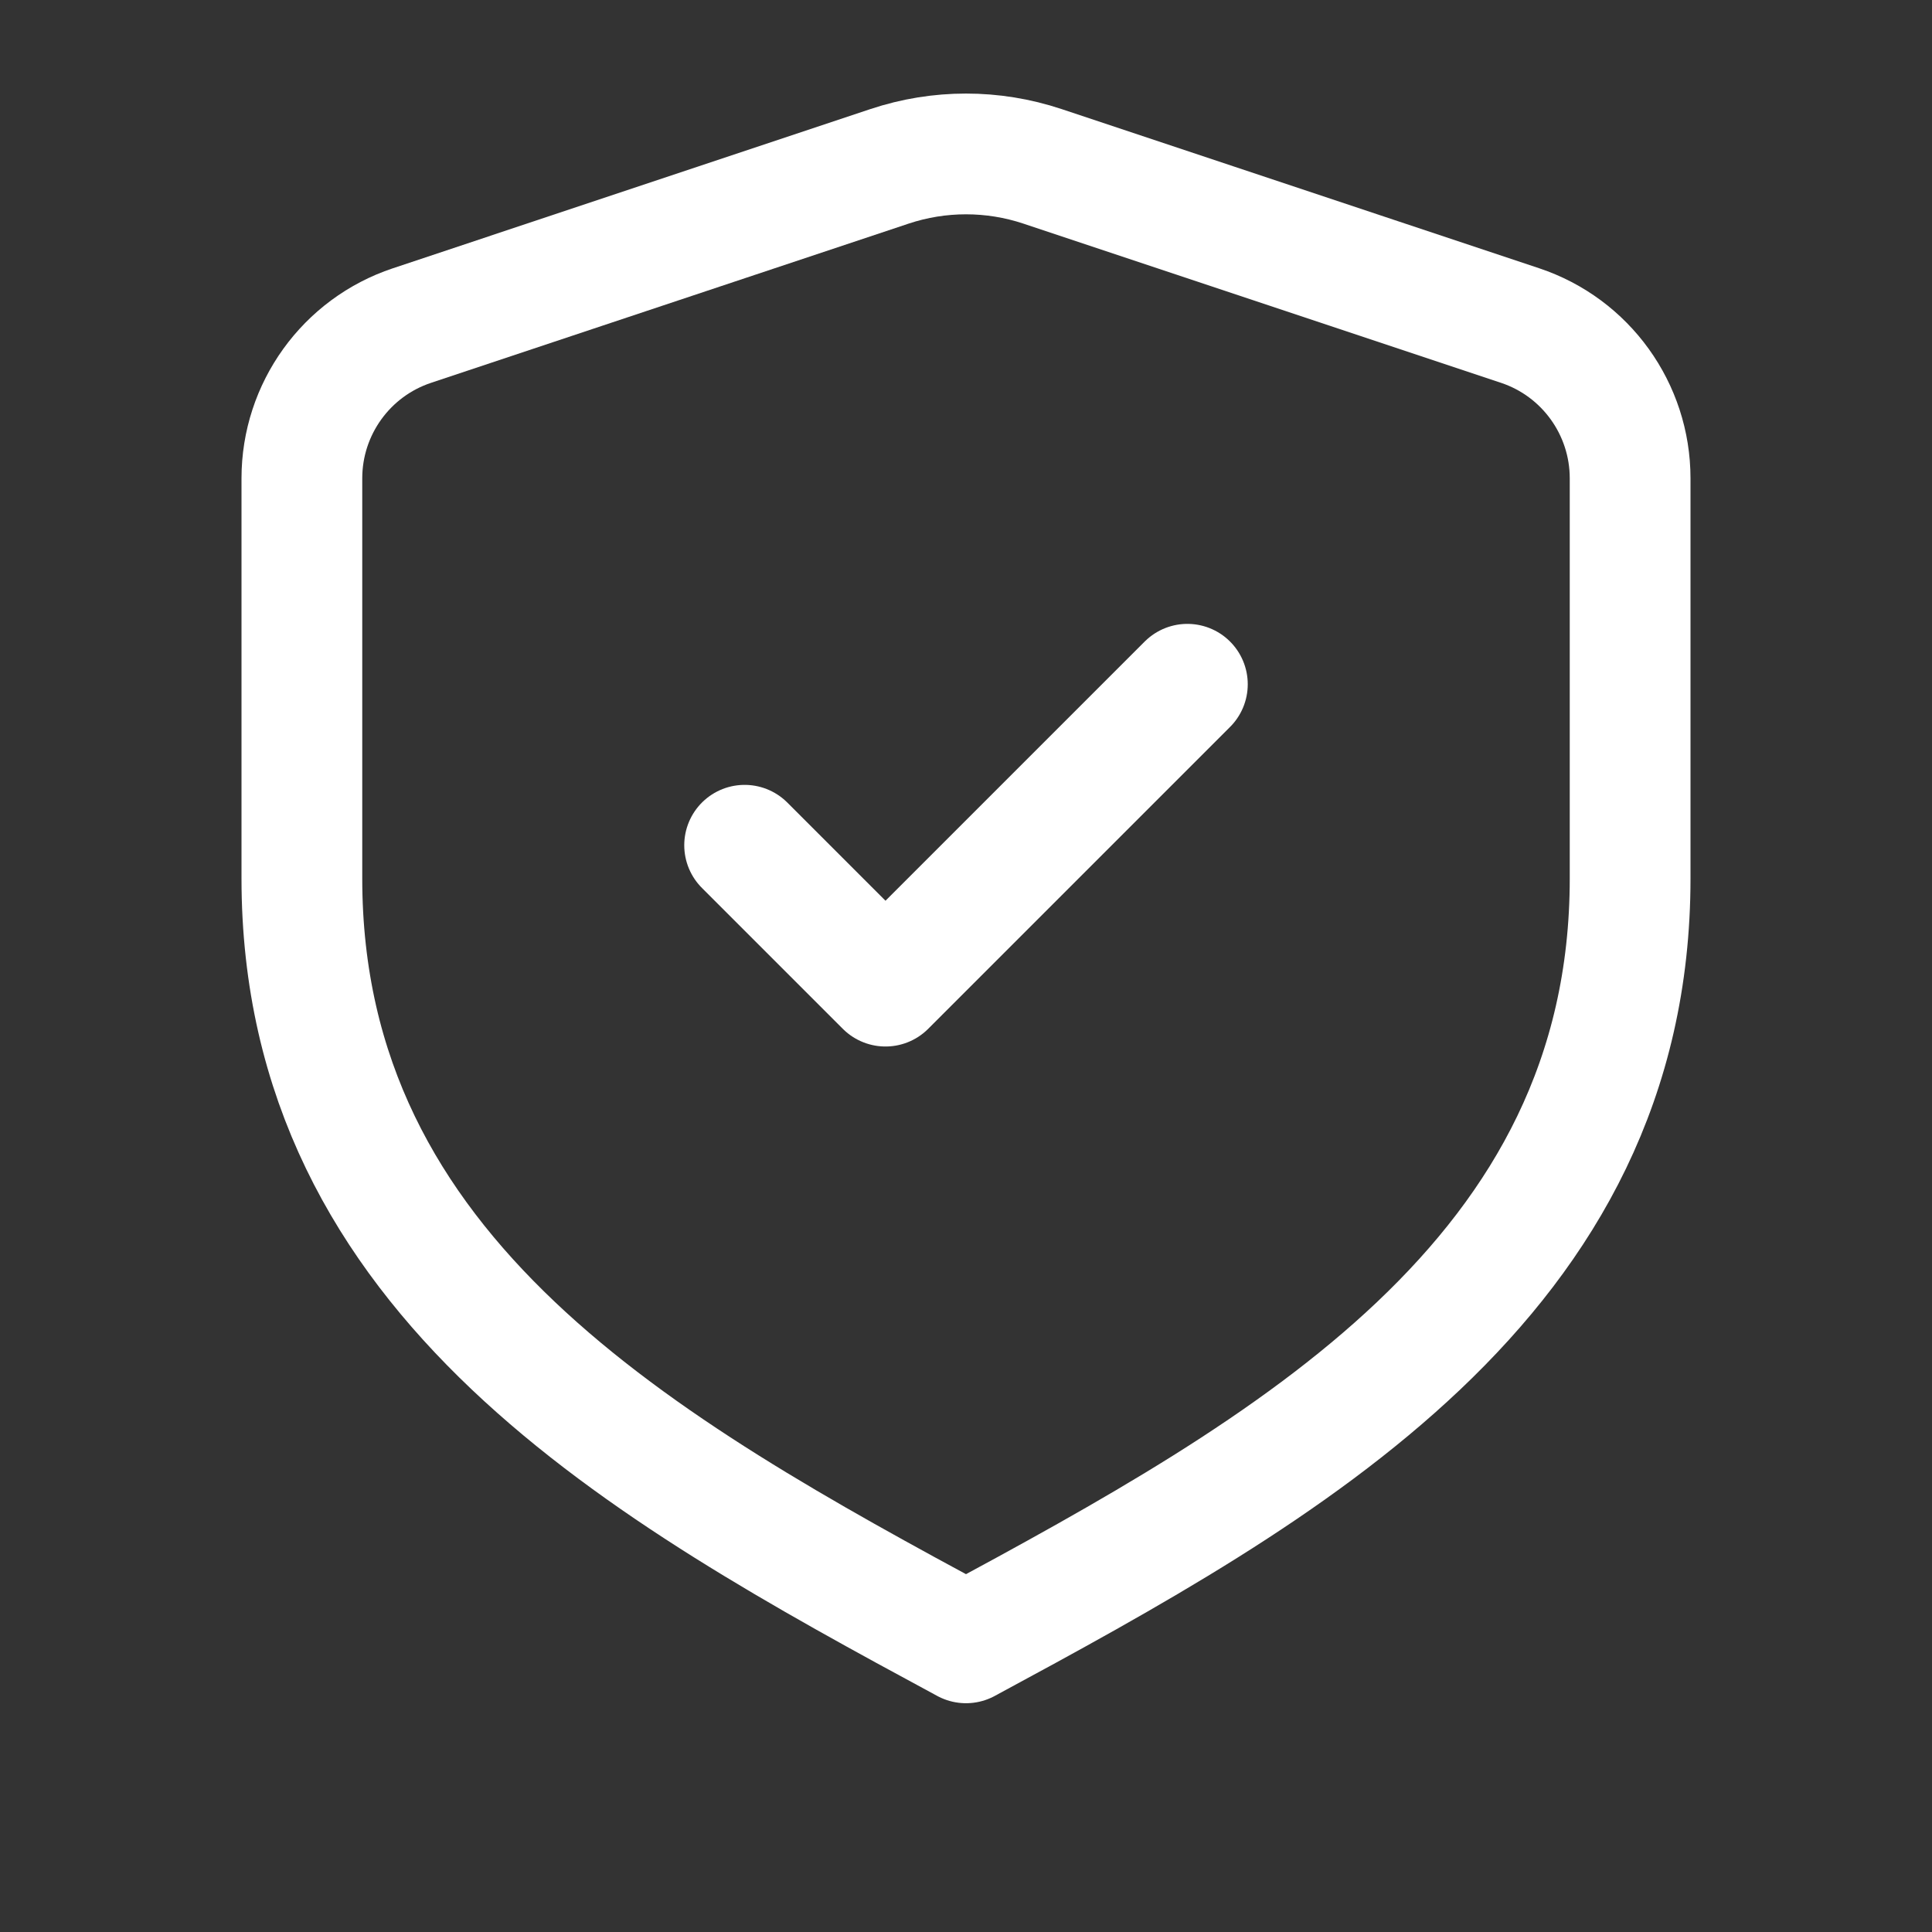 <svg width="24" height="24" viewBox="0 0 24 24" fill="none" xmlns="http://www.w3.org/2000/svg">
<rect x="0" y="0" width="24" height="24" fill="#333333" stroke="none"/>
<path d="M9.25 10.5L11 12.25L14.75 8.5M20.25 10.912V5.942C20.25 5.081 19.699 4.316 18.883 4.044L12.949 2.066C12.333 1.861 11.667 1.861 11.051 2.066L5.118 4.044C4.301 4.316 3.75 5.081 3.75 5.942V10.912C3.75 15.885 8 18.25 12 20.408C16 18.25 20.25 15.885 20.25 10.912Z" stroke="white" stroke-width="1.5" stroke-linecap="round" stroke-linejoin="round"/>
</svg>

